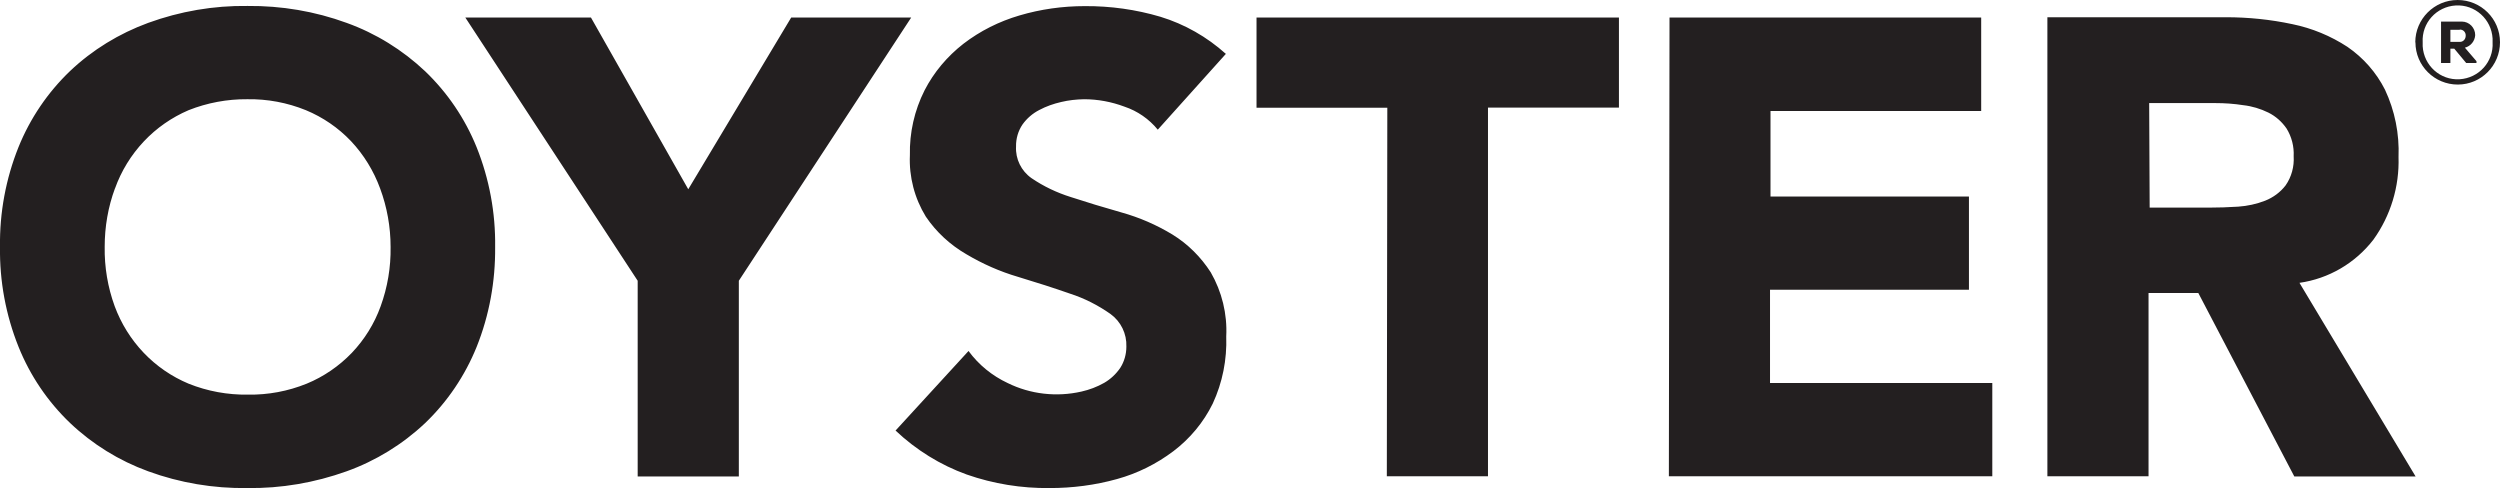 <?xml version="1.0" encoding="UTF-8"?>
<svg xmlns="http://www.w3.org/2000/svg" id="Layer_1" viewBox="0 0 155.21 30.32">
  <defs>
    <style>.cls-1{fill:#231f20;stroke-width:0px;}</style>
  </defs>
  <g id="Layer_2">
    <g id="Layer_1-2">
      <path id="Path_534" class="cls-1" d="M152.7,1.84c.19-.02.36.12.38.32,0,.02,0,.04,0,.06,0,.2-.14.37-.34.38-.01,0-.03,0-.04,0h-.57v-.75h.57ZM151.54,3.91h.59v-.89h.24l.74.89h.64v-.11l-.72-.84c.36-.09.62-.41.64-.78,0-.46-.37-.84-.83-.84-.04,0-.07,0-.11,0h-1.18v2.56ZM150.41,2.63c-.07-1.2.85-2.22,2.05-2.29,1.2-.07,2.22.85,2.29,2.05,0,.08,0,.16,0,.24.07,1.2-.85,2.22-2.05,2.29s-2.22-.85-2.29-2.05c0-.08,0-.16,0-.24M149.96,2.63c0,1.45,1.18,2.62,2.63,2.62s2.62-1.18,2.62-2.63c0-1.45-1.18-2.62-2.63-2.62-1.45,0-2.63,1.18-2.63,2.63,0,0,0,0,0,0M133.43,6.4h4.11c.58,0,1.16.04,1.73.13.54.06,1.07.22,1.56.46.46.23.84.57,1.13.99.32.52.47,1.12.44,1.72.04.64-.13,1.28-.5,1.81-.33.43-.77.75-1.27.95-.54.21-1.1.33-1.67.37-.64.04-1.23.06-1.8.06h-3.7l-.03-6.48ZM127.11,29.57h6.28v-11.38h3.09l5.96,11.39h7.53l-7.21-12.02c1.82-.26,3.46-1.22,4.59-2.68,1.07-1.49,1.62-3.3,1.56-5.13.06-1.44-.23-2.88-.84-4.18-.54-1.07-1.34-1.98-2.33-2.66-1.04-.68-2.2-1.16-3.42-1.41-1.36-.29-2.74-.43-4.12-.43h-11.09v28.49ZM103.61,29.57h20.08v-5.79h-13.8v-5.79h12.35v-5.79h-12.32v-5.31h13.08V1.09h-19.35l-.04,28.49ZM86.1,29.57h6.28V6.68h8.13V1.09h-22.5v5.6h8.12l-.03,22.89ZM76.1,3.34c-1.17-1.05-2.55-1.84-4.06-2.3-1.52-.45-3.1-.67-4.69-.66-1.38,0-2.74.19-4.06.58-1.26.37-2.44.96-3.48,1.76-1,.78-1.83,1.76-2.41,2.89-.63,1.25-.94,2.63-.91,4.02-.06,1.35.29,2.68.99,3.82.65.96,1.51,1.75,2.51,2.33,1.01.6,2.09,1.08,3.22,1.41,1.16.35,2.22.69,3.22,1.04.9.29,1.74.72,2.51,1.26.65.47,1.02,1.23.99,2.03,0,.47-.13.93-.38,1.32-.26.38-.6.7-1,.93-.44.25-.92.43-1.41.54-1.54.35-3.16.17-4.58-.53-.96-.45-1.8-1.13-2.43-1.99l-4.53,4.94c1.27,1.2,2.78,2.14,4.42,2.73,1.66.58,3.4.86,5.15.84,1.41,0,2.82-.18,4.18-.56,1.27-.35,2.45-.94,3.5-1.73,1.03-.78,1.87-1.79,2.44-2.95.61-1.31.89-2.74.84-4.18.07-1.39-.27-2.77-.96-3.97-.61-.95-1.42-1.76-2.38-2.35-.99-.6-2.05-1.06-3.16-1.37-1.13-.32-2.18-.64-3.16-.96-.86-.27-1.68-.66-2.43-1.17-.64-.45-1-1.19-.96-1.96-.01-.49.13-.97.4-1.37.27-.38.63-.69,1.04-.9.43-.23.89-.39,1.37-.5.46-.11.93-.16,1.41-.17.86,0,1.71.16,2.51.46.81.27,1.53.77,2.07,1.43l4.24-4.72ZM39.59,29.58h6.28v-12.15L56.57,1.09h-7.45l-6.39,10.66-6.04-10.66h-7.8l10.7,16.34v12.15ZM7.14,11.7c.39-1.09,1-2.08,1.79-2.92.78-.83,1.73-1.49,2.78-1.94,1.16-.46,2.4-.69,3.64-.68,1.25-.02,2.48.21,3.64.68,1.06.44,2.01,1.09,2.8,1.92.8.85,1.41,1.85,1.81,2.94.43,1.16.65,2.39.65,3.63.02,1.26-.19,2.51-.62,3.69-.39,1.08-1,2.06-1.79,2.89-.79.82-1.75,1.48-2.8,1.91-1.16.47-2.4.7-3.64.68-1.26.02-2.52-.21-3.69-.68-1.05-.44-2-1.09-2.79-1.92-.79-.83-1.4-1.81-1.8-2.89-.43-1.18-.64-2.43-.62-3.69,0-1.24.21-2.47.64-3.63M1.15,21.53c.72,1.79,1.81,3.4,3.2,4.73,1.39,1.32,3.04,2.34,4.85,3,1.97.72,4.06,1.07,6.15,1.04,2.1.03,4.19-.33,6.17-1.04,1.81-.65,3.47-1.67,4.87-2.99,1.39-1.33,2.48-2.95,3.2-4.73.79-1.97,1.17-4.08,1.15-6.2.03-2.12-.36-4.23-1.15-6.2-.72-1.78-1.81-3.39-3.2-4.72-1.4-1.32-3.06-2.35-4.87-3-1.97-.72-4.05-1.07-6.15-1.05-2.1-.03-4.19.33-6.17,1.05-1.8.66-3.46,1.67-4.85,2.99-1.39,1.33-2.48,2.94-3.2,4.72C.36,11.1-.03,13.21,0,15.33c-.03,2.12.36,4.23,1.15,6.2"></path>
    </g>
  </g>
</svg>
